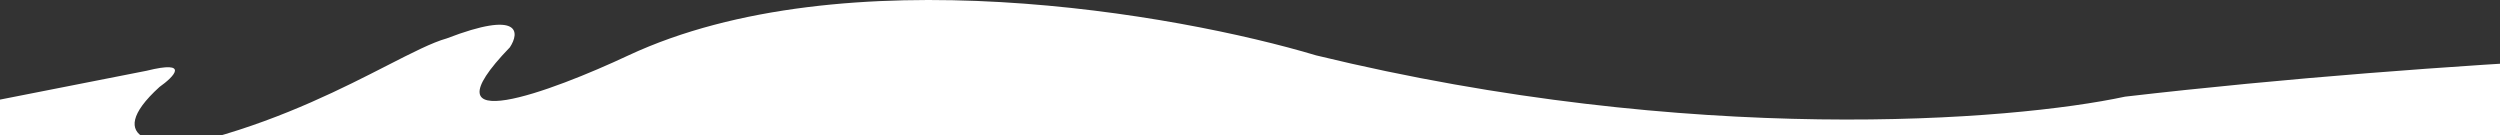 <svg width="1440" height="78" viewBox="0 0 1440 78" fill="none" xmlns="http://www.w3.org/2000/svg">
<rect x="0" y="0" width="1440" height="78" fill="#333333" stroke="none"/>
<path fill-rule="evenodd" clip-rule="evenodd" d="M-240 104.607V105.107H1680V27.247C1605.75 27.713 1410.61 34.051 1224.04 55.675C1158.93 69.655 974.59 84.475 758.121 31.907C677.726 7.829 485.942 -25.88 361.962 31.907C317.612 52.723 241.869 80.933 293.693 27.247C299.341 18.703 299.972 5.717 257.316 22.121C248.937 24.466 237.471 30.329 222.994 37.732C198.158 50.432 164.459 67.665 122.274 79.442C91.876 86.432 57.493 81.306 91.876 50.082C100.016 44.334 109.915 34.424 84.402 40.762L-240 104.607Z" fill="white"/>
</svg>
